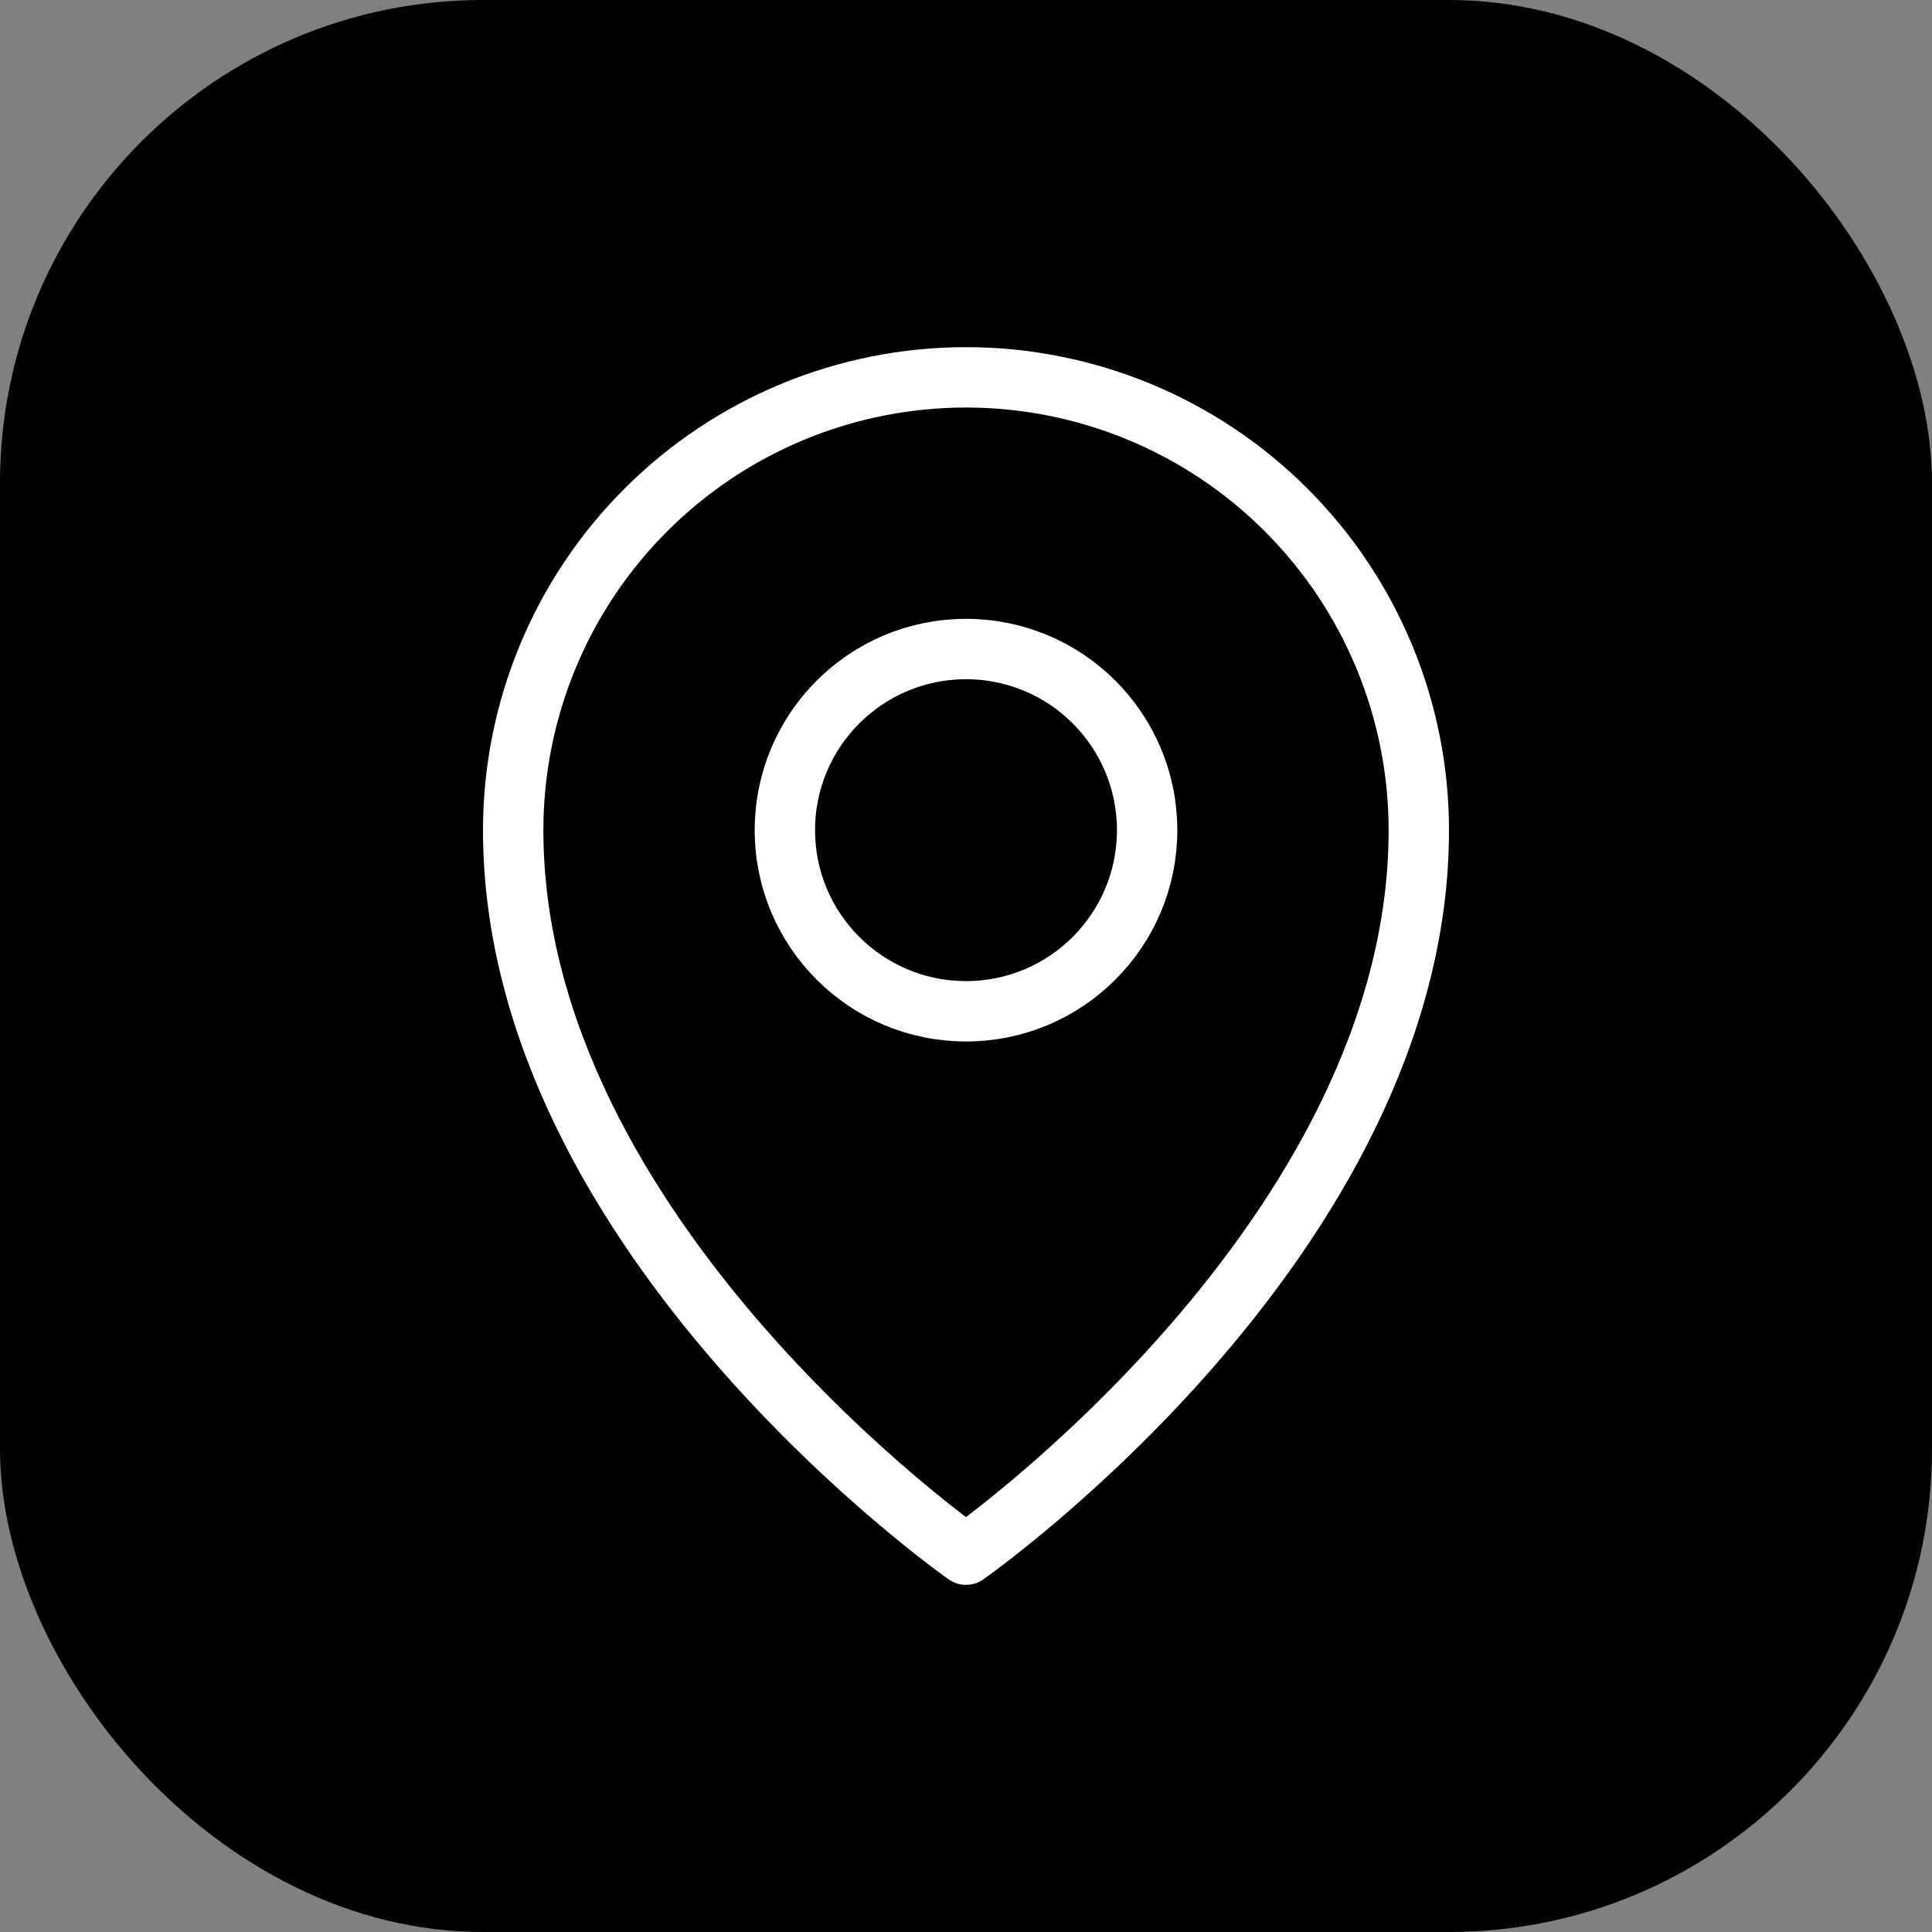 <svg width="32" height="32" viewBox="0 0 32 32" fill="none" xmlns="http://www.w3.org/2000/svg">
<rect x="0" y="0" width="32" height="32" fill="#808080" stroke="none"/>
<rect width="32" height="32" rx="8" fill="black"/>
<g clip-path="url(#clip0_57_468)">
<path d="M16 16.75C17.657 16.75 19 15.407 19 13.75C19 12.093 17.657 10.75 16 10.75C14.343 10.75 13 12.093 13 13.75C13 15.407 14.343 16.75 16 16.75Z" stroke="white" stroke-linecap="round" stroke-linejoin="round"/>
<path d="M23.5 13.75C23.5 20.5 16 25.75 16 25.75C16 25.75 8.5 20.5 8.5 13.75C8.5 11.761 9.29 9.853 10.697 8.447C12.103 7.04 14.011 6.25 16 6.25C17.989 6.25 19.897 7.04 21.303 8.447C22.71 9.853 23.5 11.761 23.5 13.75Z" stroke="white" stroke-linecap="round" stroke-linejoin="round"/>
</g>
<defs>
<clipPath id="clip0_57_468">
<rect width="24" height="24" fill="white" transform="translate(4 4)"/>
</clipPath>
</defs>
</svg>
